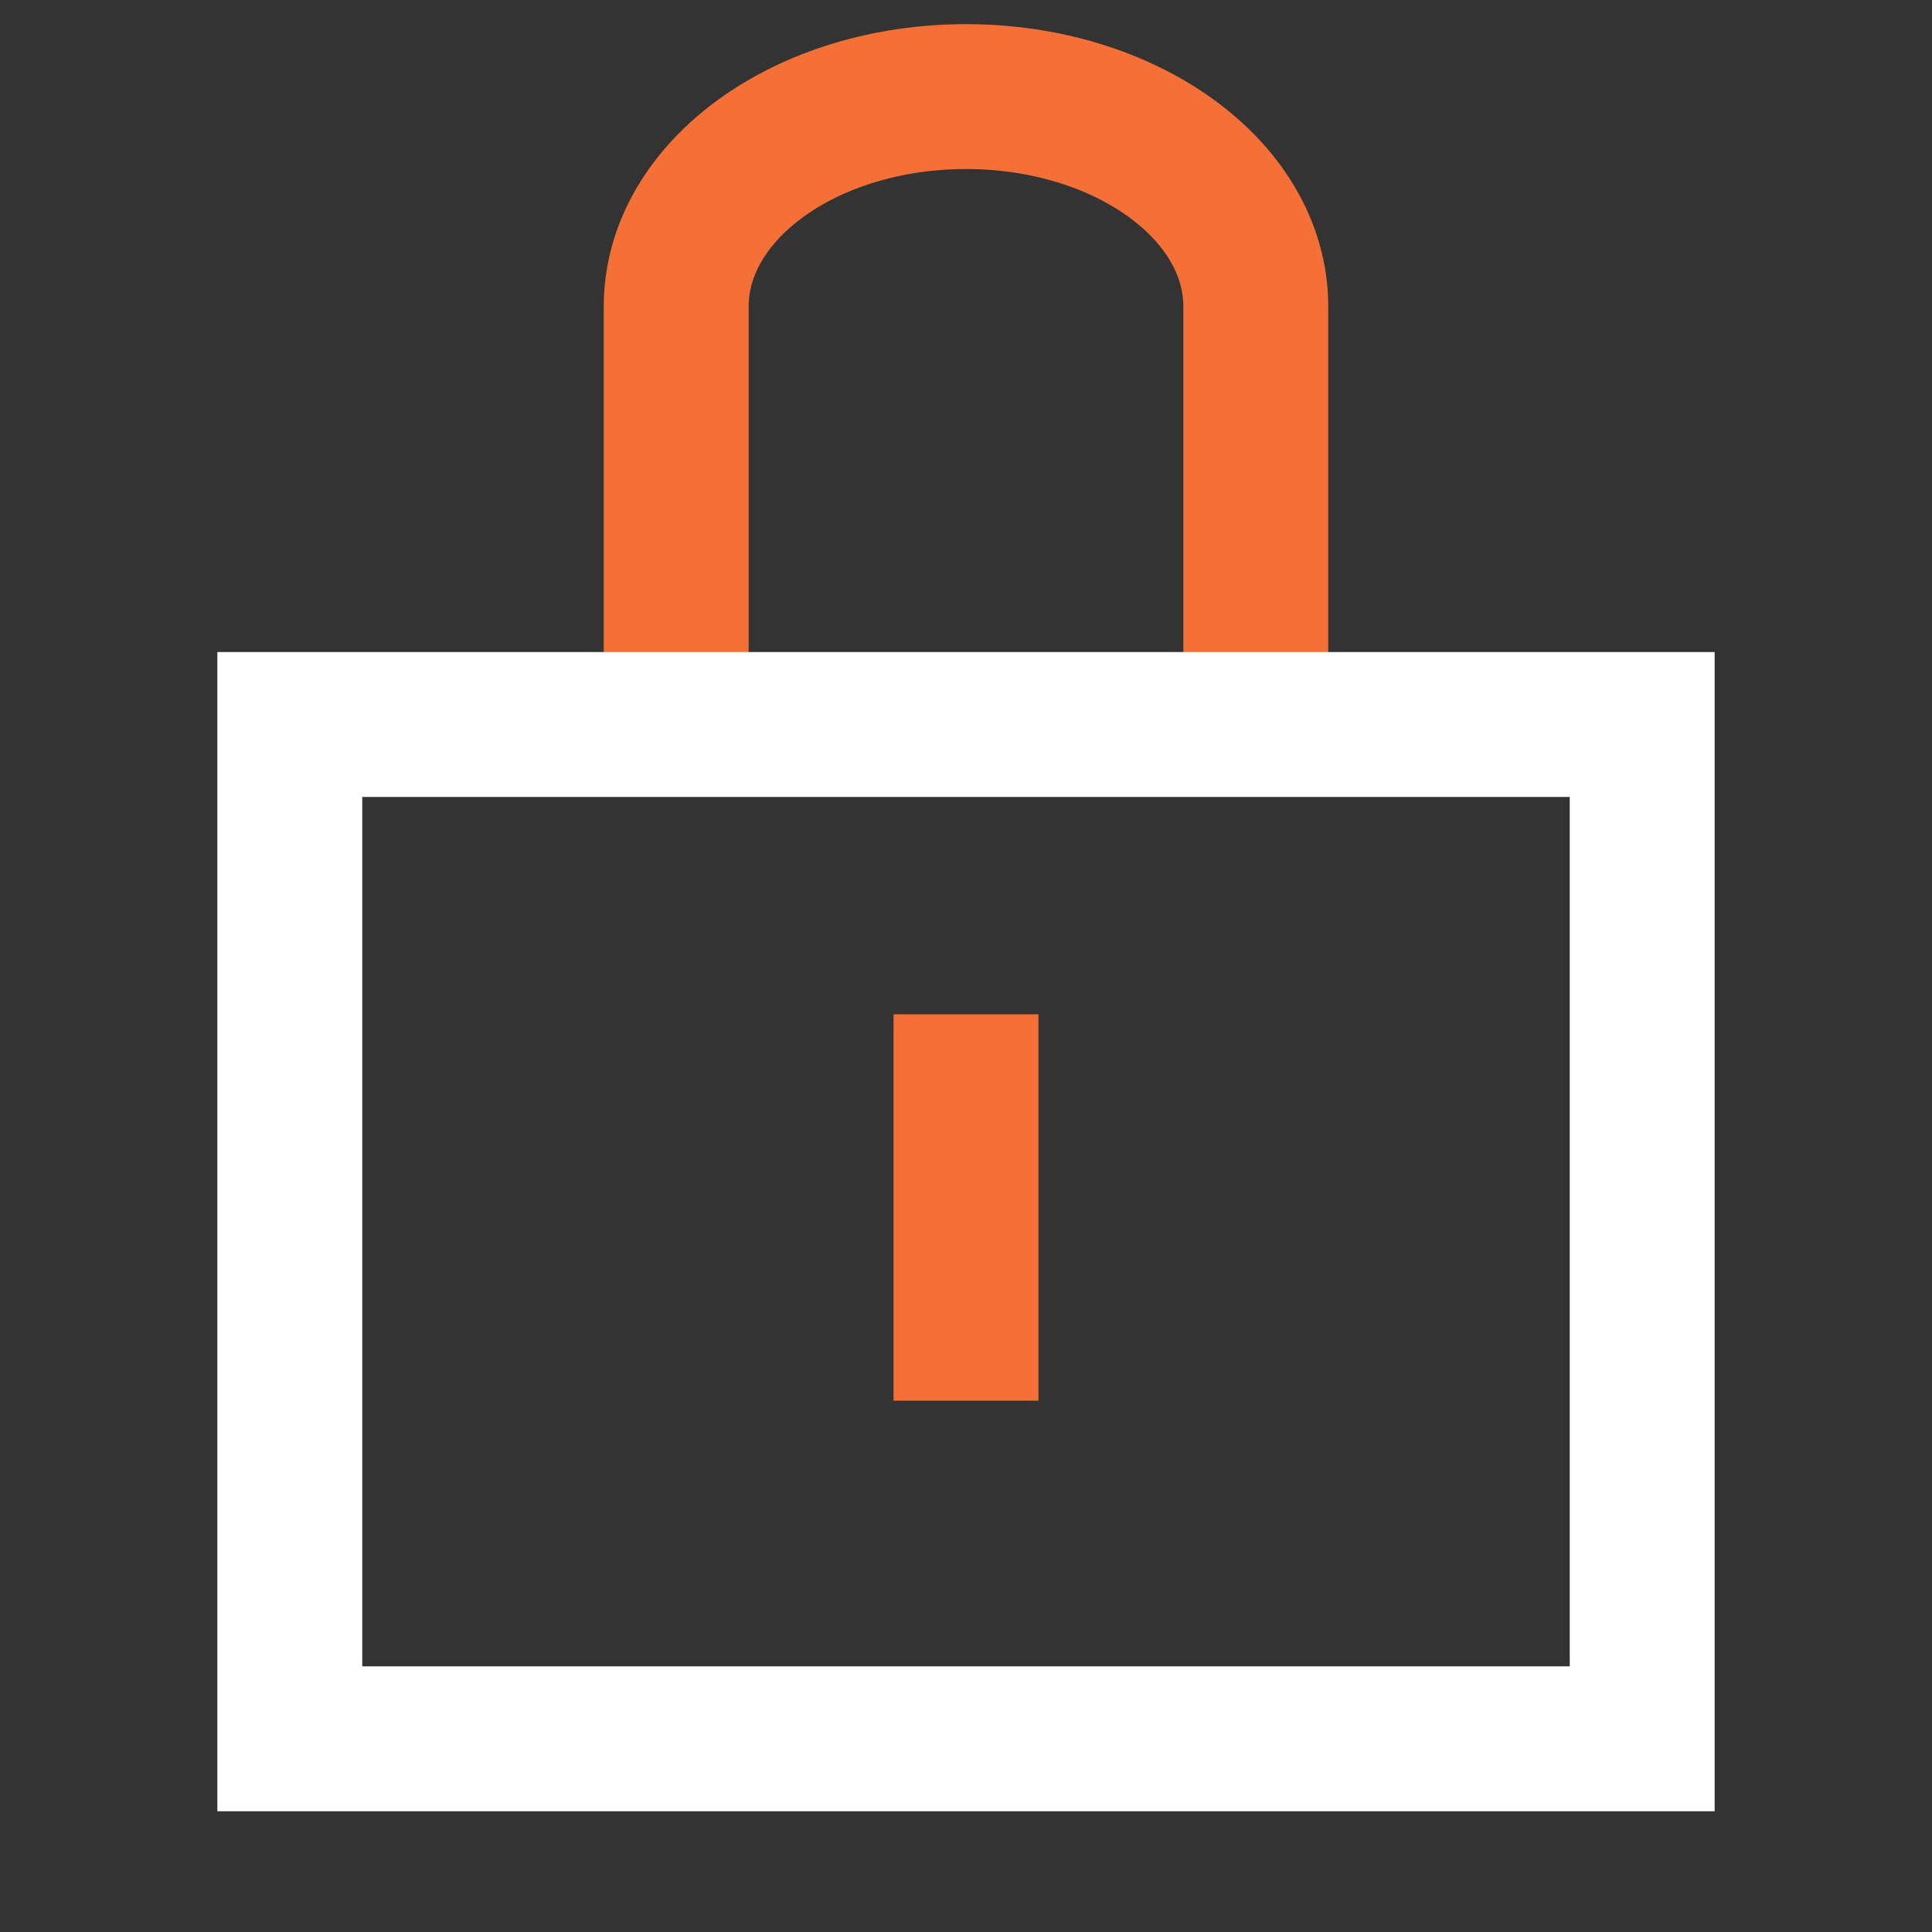 <?xml version="1.0" encoding="UTF-8"?> <svg xmlns="http://www.w3.org/2000/svg" width="40" height="40" viewBox="0 0 40 40" fill="none"><rect x="0" y="0" width="40" height="40" fill="#333333" stroke="none"/><path d="M26 15V6.347C26 3.946 23.314 2 20 2C16.686 2 14 3.946 14 6.347V15" stroke="#F47037" stroke-width="3" stroke-miterlimit="10"></path><path d="M34 15H6V36H34V15Z" stroke="white" stroke-width="3" stroke-miterlimit="10"></path><path d="M20 21V29" stroke="#F47037" stroke-width="3" stroke-miterlimit="10"></path></svg> 